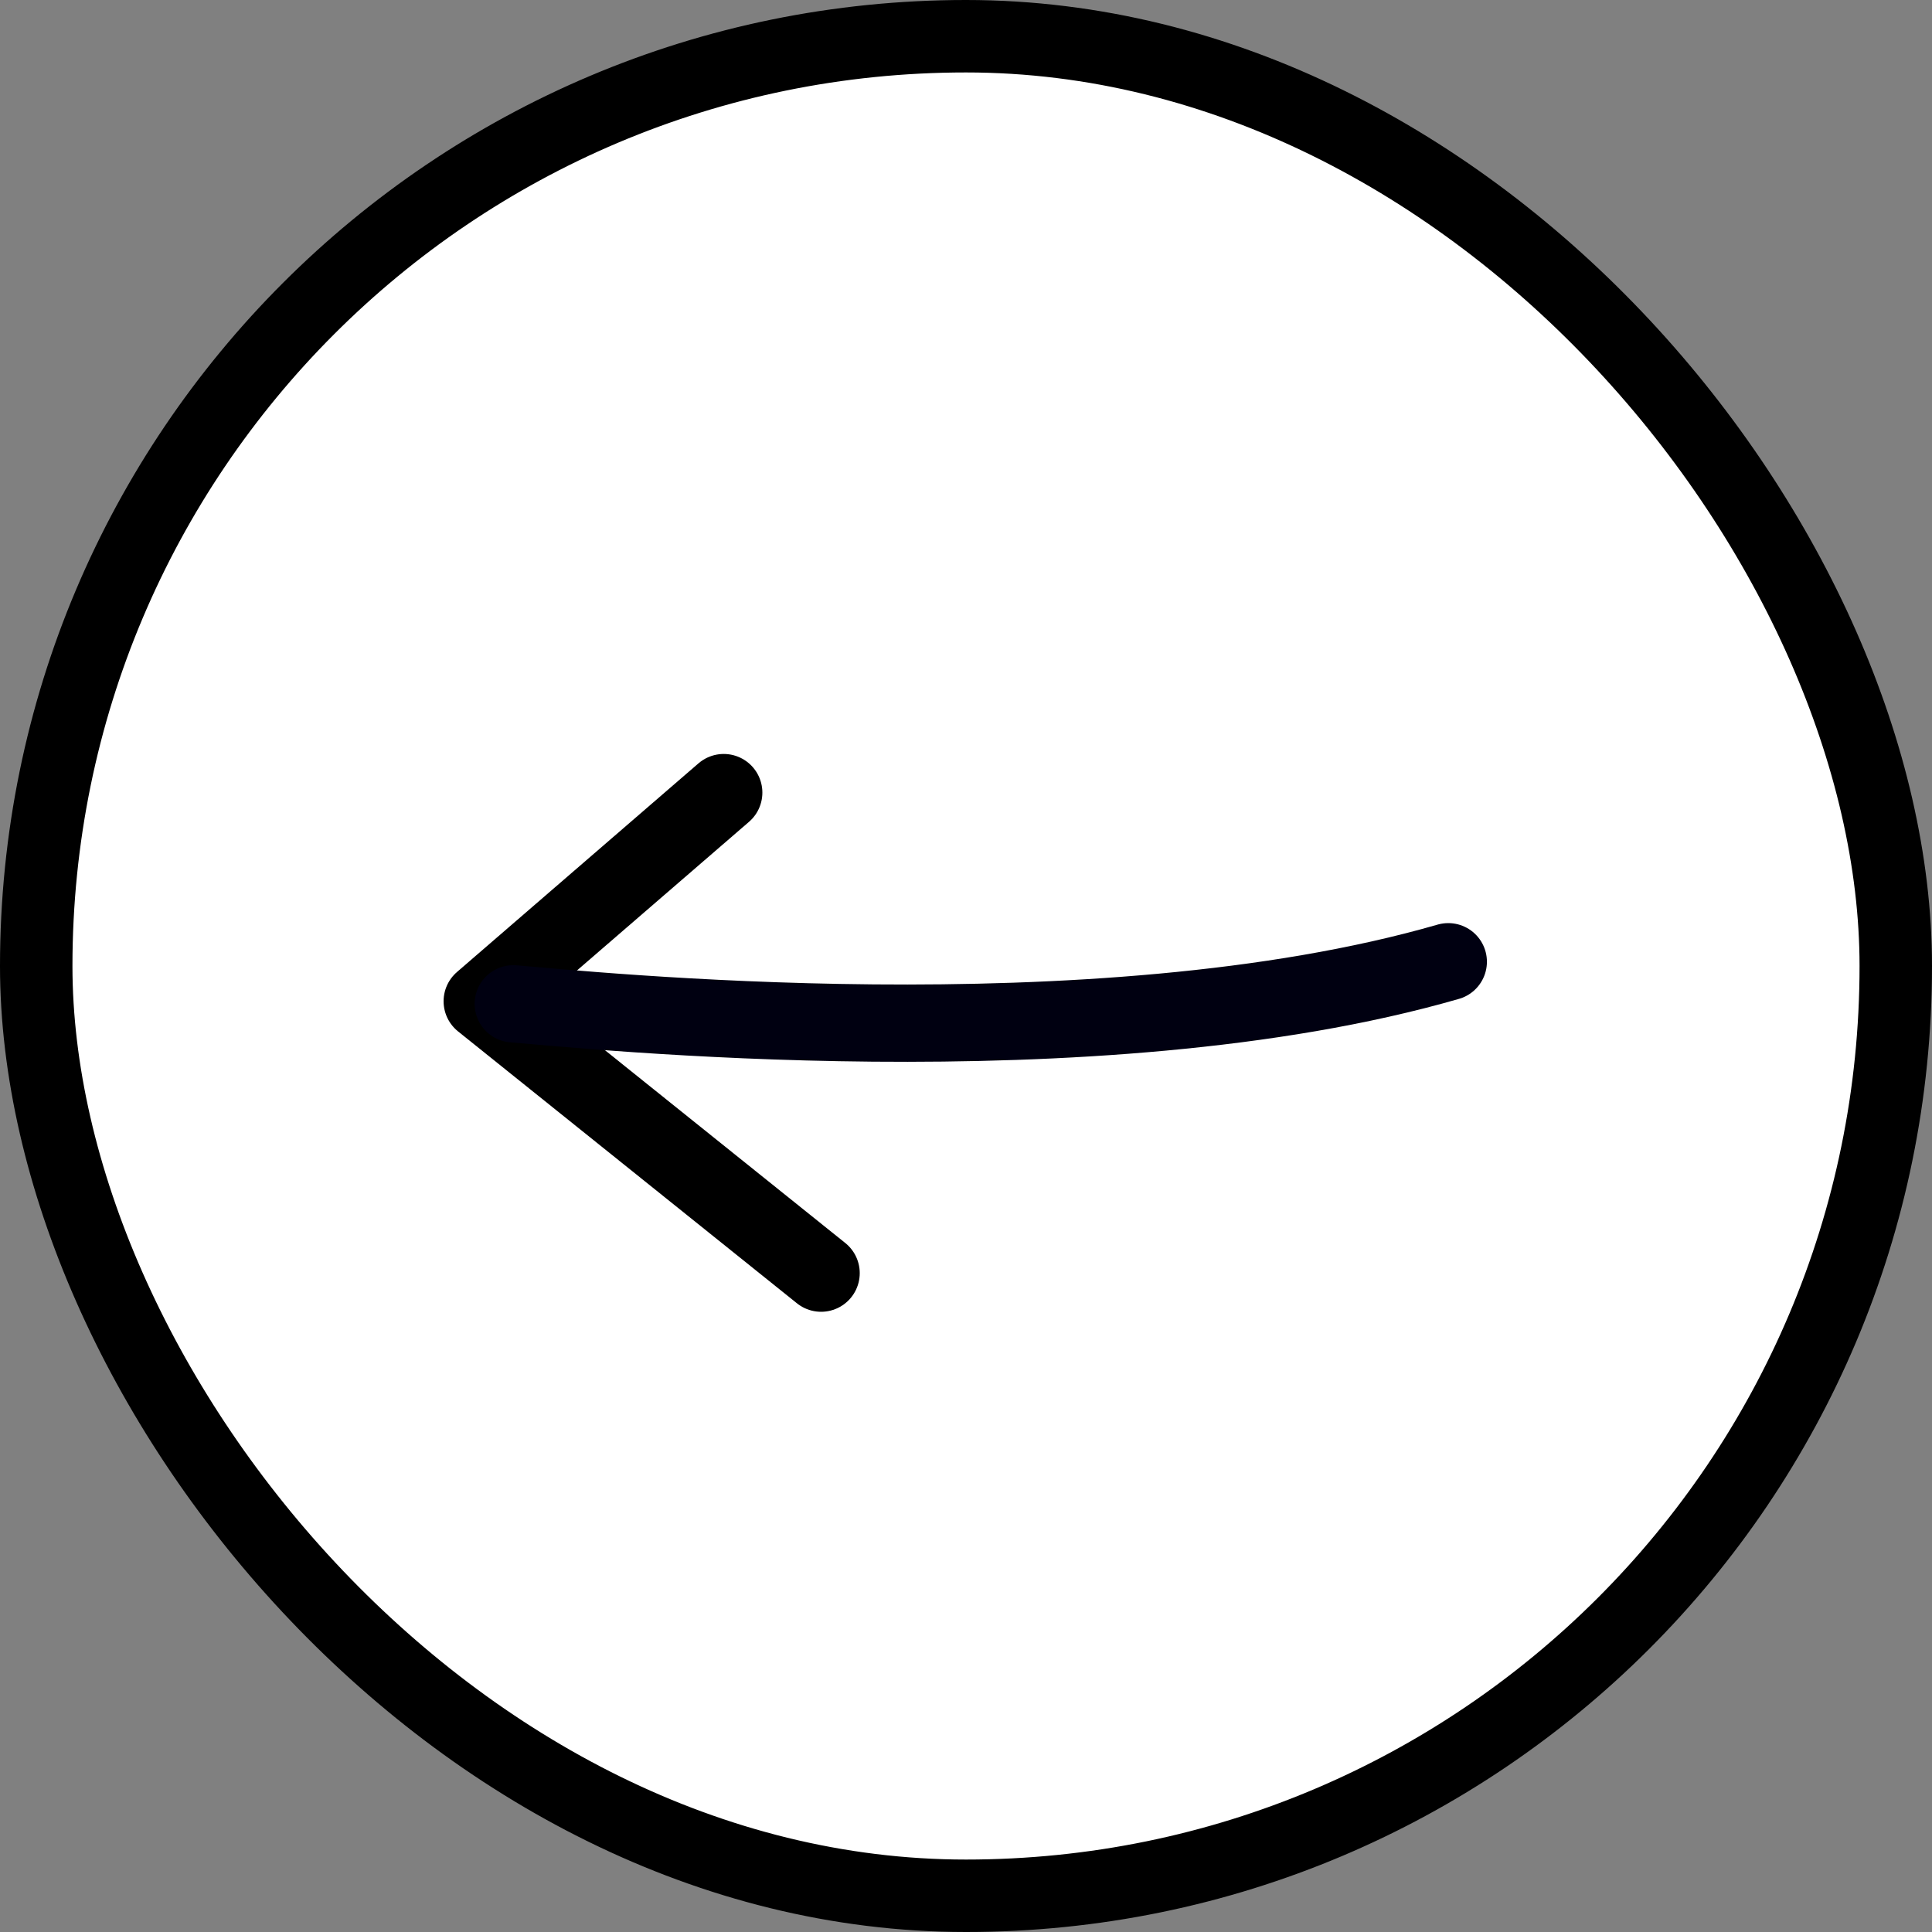 <svg width="40" height="40" viewBox="0 0 40 40" fill="none" xmlns="http://www.w3.org/2000/svg">
<rect x="0" y="0" width="40" height="40" fill="#808080" stroke="none"/>
<rect x="39.25" y="39.25" width="38.5" height="38.5" rx="19.25" transform="rotate(-180 39.25 39.25)" fill="white"></rect>
<rect x="39.25" y="39.25" width="38.5" height="38.5" rx="19.25" transform="rotate(-180 39.25 39.25)" stroke="black" stroke-width="1.5"></rect>
<path d="M17 26.359L9.984 20.73L14.984 16.41" stroke="black" stroke-width="1.6" stroke-linecap="round" stroke-linejoin="round"></path>
<path d="M10.627 20.783C12.01 20.89 22.66 22.027 29.985 19.912" stroke="#000011" stroke-width="1.6" stroke-linecap="round"></path>
</svg>
